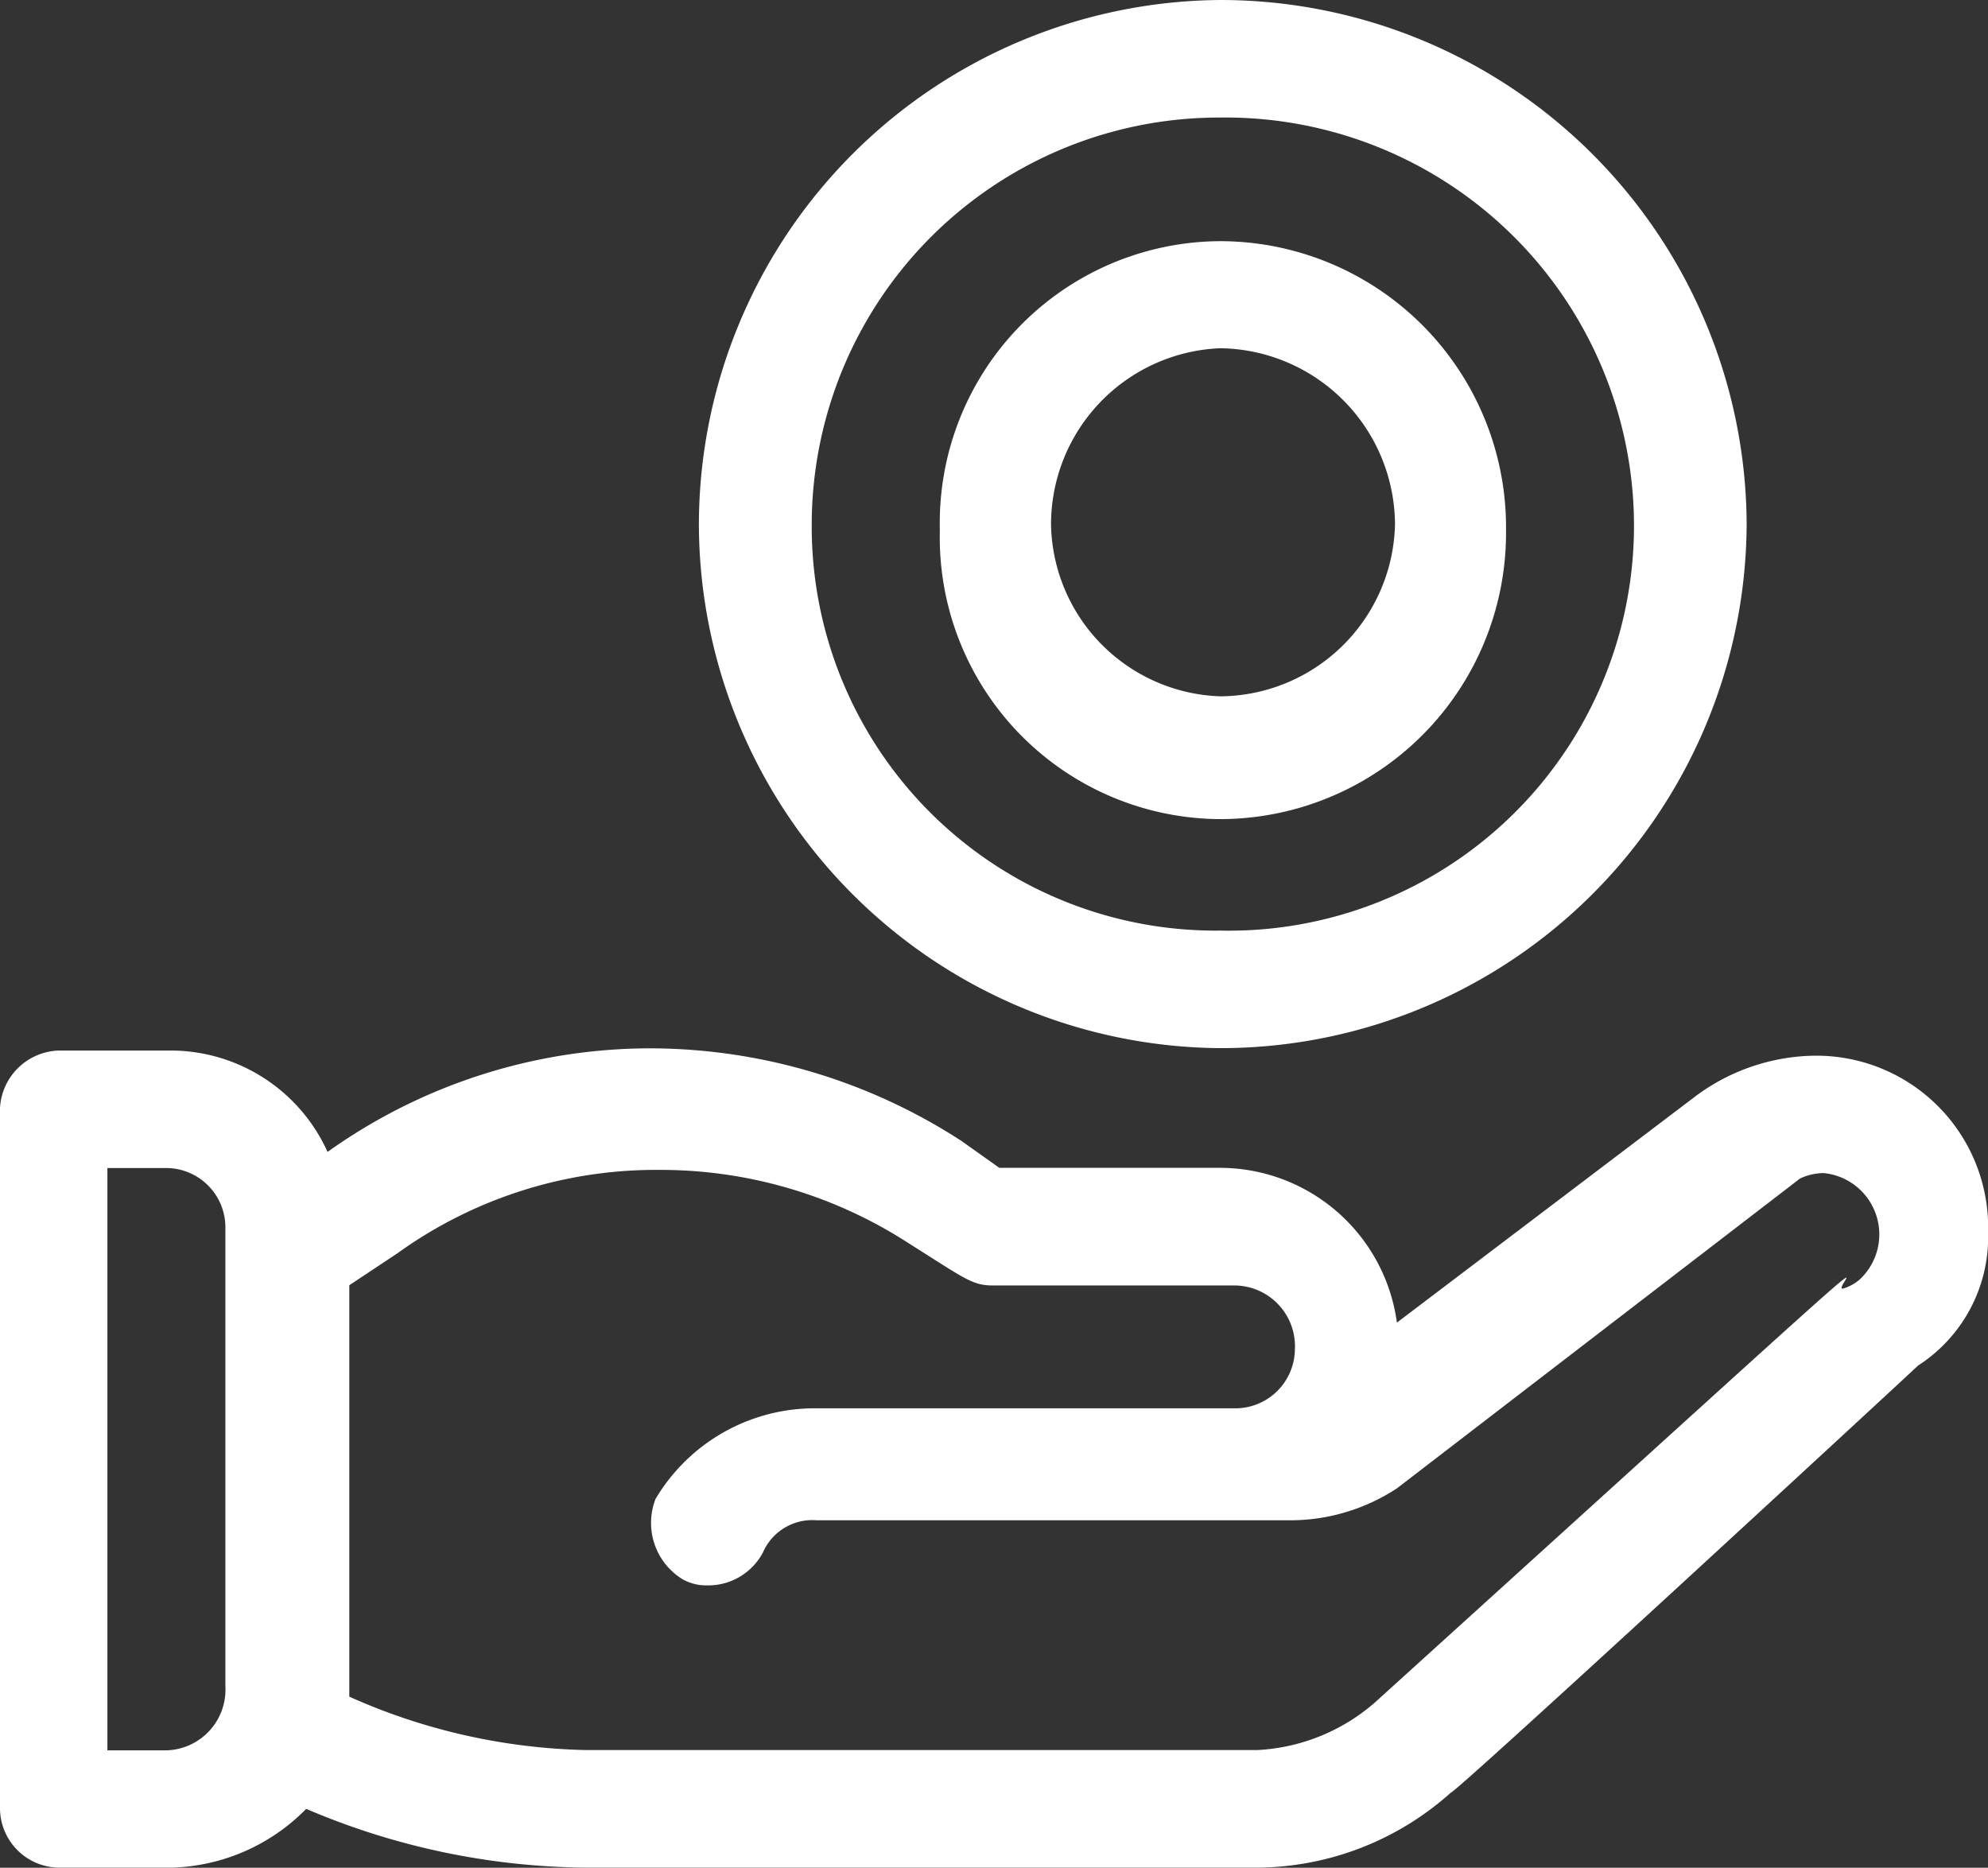<svg xmlns="http://www.w3.org/2000/svg" width="40.591" height="38.134" viewBox="0 0 40.591 38.134">
  <rect x="0" y="0" width="40.591" height="38.134" fill="#333333" stroke="none"/>
  <g id="Group_39188" data-name="Group 39188" transform="translate(-0.507 77.5)">
    <path id="Path_74162" data-name="Path 74162" d="M3.909-31.556a1.211,1.211,0,0,1,1.2,1.2v9.381a1.24,1.24,0,0,1-1.2,1.308H2.7V-31.556Zm10.056.038a9.312,9.312,0,0,1,5.08,1.488c1.208.762,1.316.872,1.755.872h4.938a1.241,1.241,0,0,1,1.208,1.308,1.217,1.217,0,0,1-1.208,1.2H17.072A3.782,3.782,0,0,0,13.892-24.8a1.35,1.35,0,0,0,.547,1.637.983.983,0,0,0,.508.128,1.262,1.262,0,0,0,1.139-.675,1.1,1.1,0,0,1,1.1-.654h9.652a3.968,3.968,0,0,0,2.194-.654l8.228-6.324a1.151,1.151,0,0,1,.481-.111,1.258,1.258,0,0,1,.728,2.181.946.946,0,0,1-.338.18c-.087,0,.108-.225.073-.225-.077,0-1.32,1.149-9.611,8.661a3.951,3.951,0,0,1-2.413.983H12.465a12.438,12.438,0,0,1-4.826-1.09v-8.4l.985-.654A9.027,9.027,0,0,1,13.965-31.518ZM13.795-34a11.354,11.354,0,0,0-6.6,2.115,3.518,3.518,0,0,0-3.183-2.07h-2.3A1.241,1.241,0,0,0,.507-32.647v14.175a1.217,1.217,0,0,0,1.208,1.2h2.3a4,4,0,0,0,2.744-1.2,14.822,14.822,0,0,0,5.7,1.2H26.177A5.977,5.977,0,0,0,30.126-18.8c.111,0,9.437-8.616,9.544-8.723A3.123,3.123,0,0,0,41.1-30.248a3.508,3.508,0,0,0-3.621-3.6,4.155,4.155,0,0,0-2.413.872L29.029-28.4a3.649,3.649,0,0,0-3.618-3.16h-4.5l-.77-.547A11.7,11.7,0,0,0,13.795-34Z" transform="translate(0 -22.096)" fill="#fff" fill-rule="evenodd"/>
    <path id="Path_74163" data-name="Path 74163" d="M40.152-75.1A8.341,8.341,0,0,1,48.6-66.8a8.271,8.271,0,0,1-8.447,8.3,8.247,8.247,0,0,1-8.342-8.3A8.318,8.318,0,0,1,40.152-75.1Zm0-2.4A10.724,10.724,0,0,0,29.507-66.8,10.721,10.721,0,0,0,40.152-56.1,10.743,10.743,0,0,0,50.9-66.8,10.746,10.746,0,0,0,40.152-77.5Z" transform="translate(-14.73)" fill="#fff" fill-rule="evenodd"/>
    <path id="Path_74164" data-name="Path 74164" d="M45.234-65.307A3.615,3.615,0,0,1,48.8-61.7a3.593,3.593,0,0,1-3.563,3.5,3.576,3.576,0,0,1-3.46-3.5A3.6,3.6,0,0,1,45.234-65.307Zm0-2.186a5.752,5.752,0,0,0-5.727,5.9,5.752,5.752,0,0,0,5.727,5.9,5.843,5.843,0,0,0,5.833-5.9A5.843,5.843,0,0,0,45.234-67.493Z" transform="translate(-19.81 -5.083)" fill="#fff" fill-rule="evenodd"/>
  </g>
</svg>
